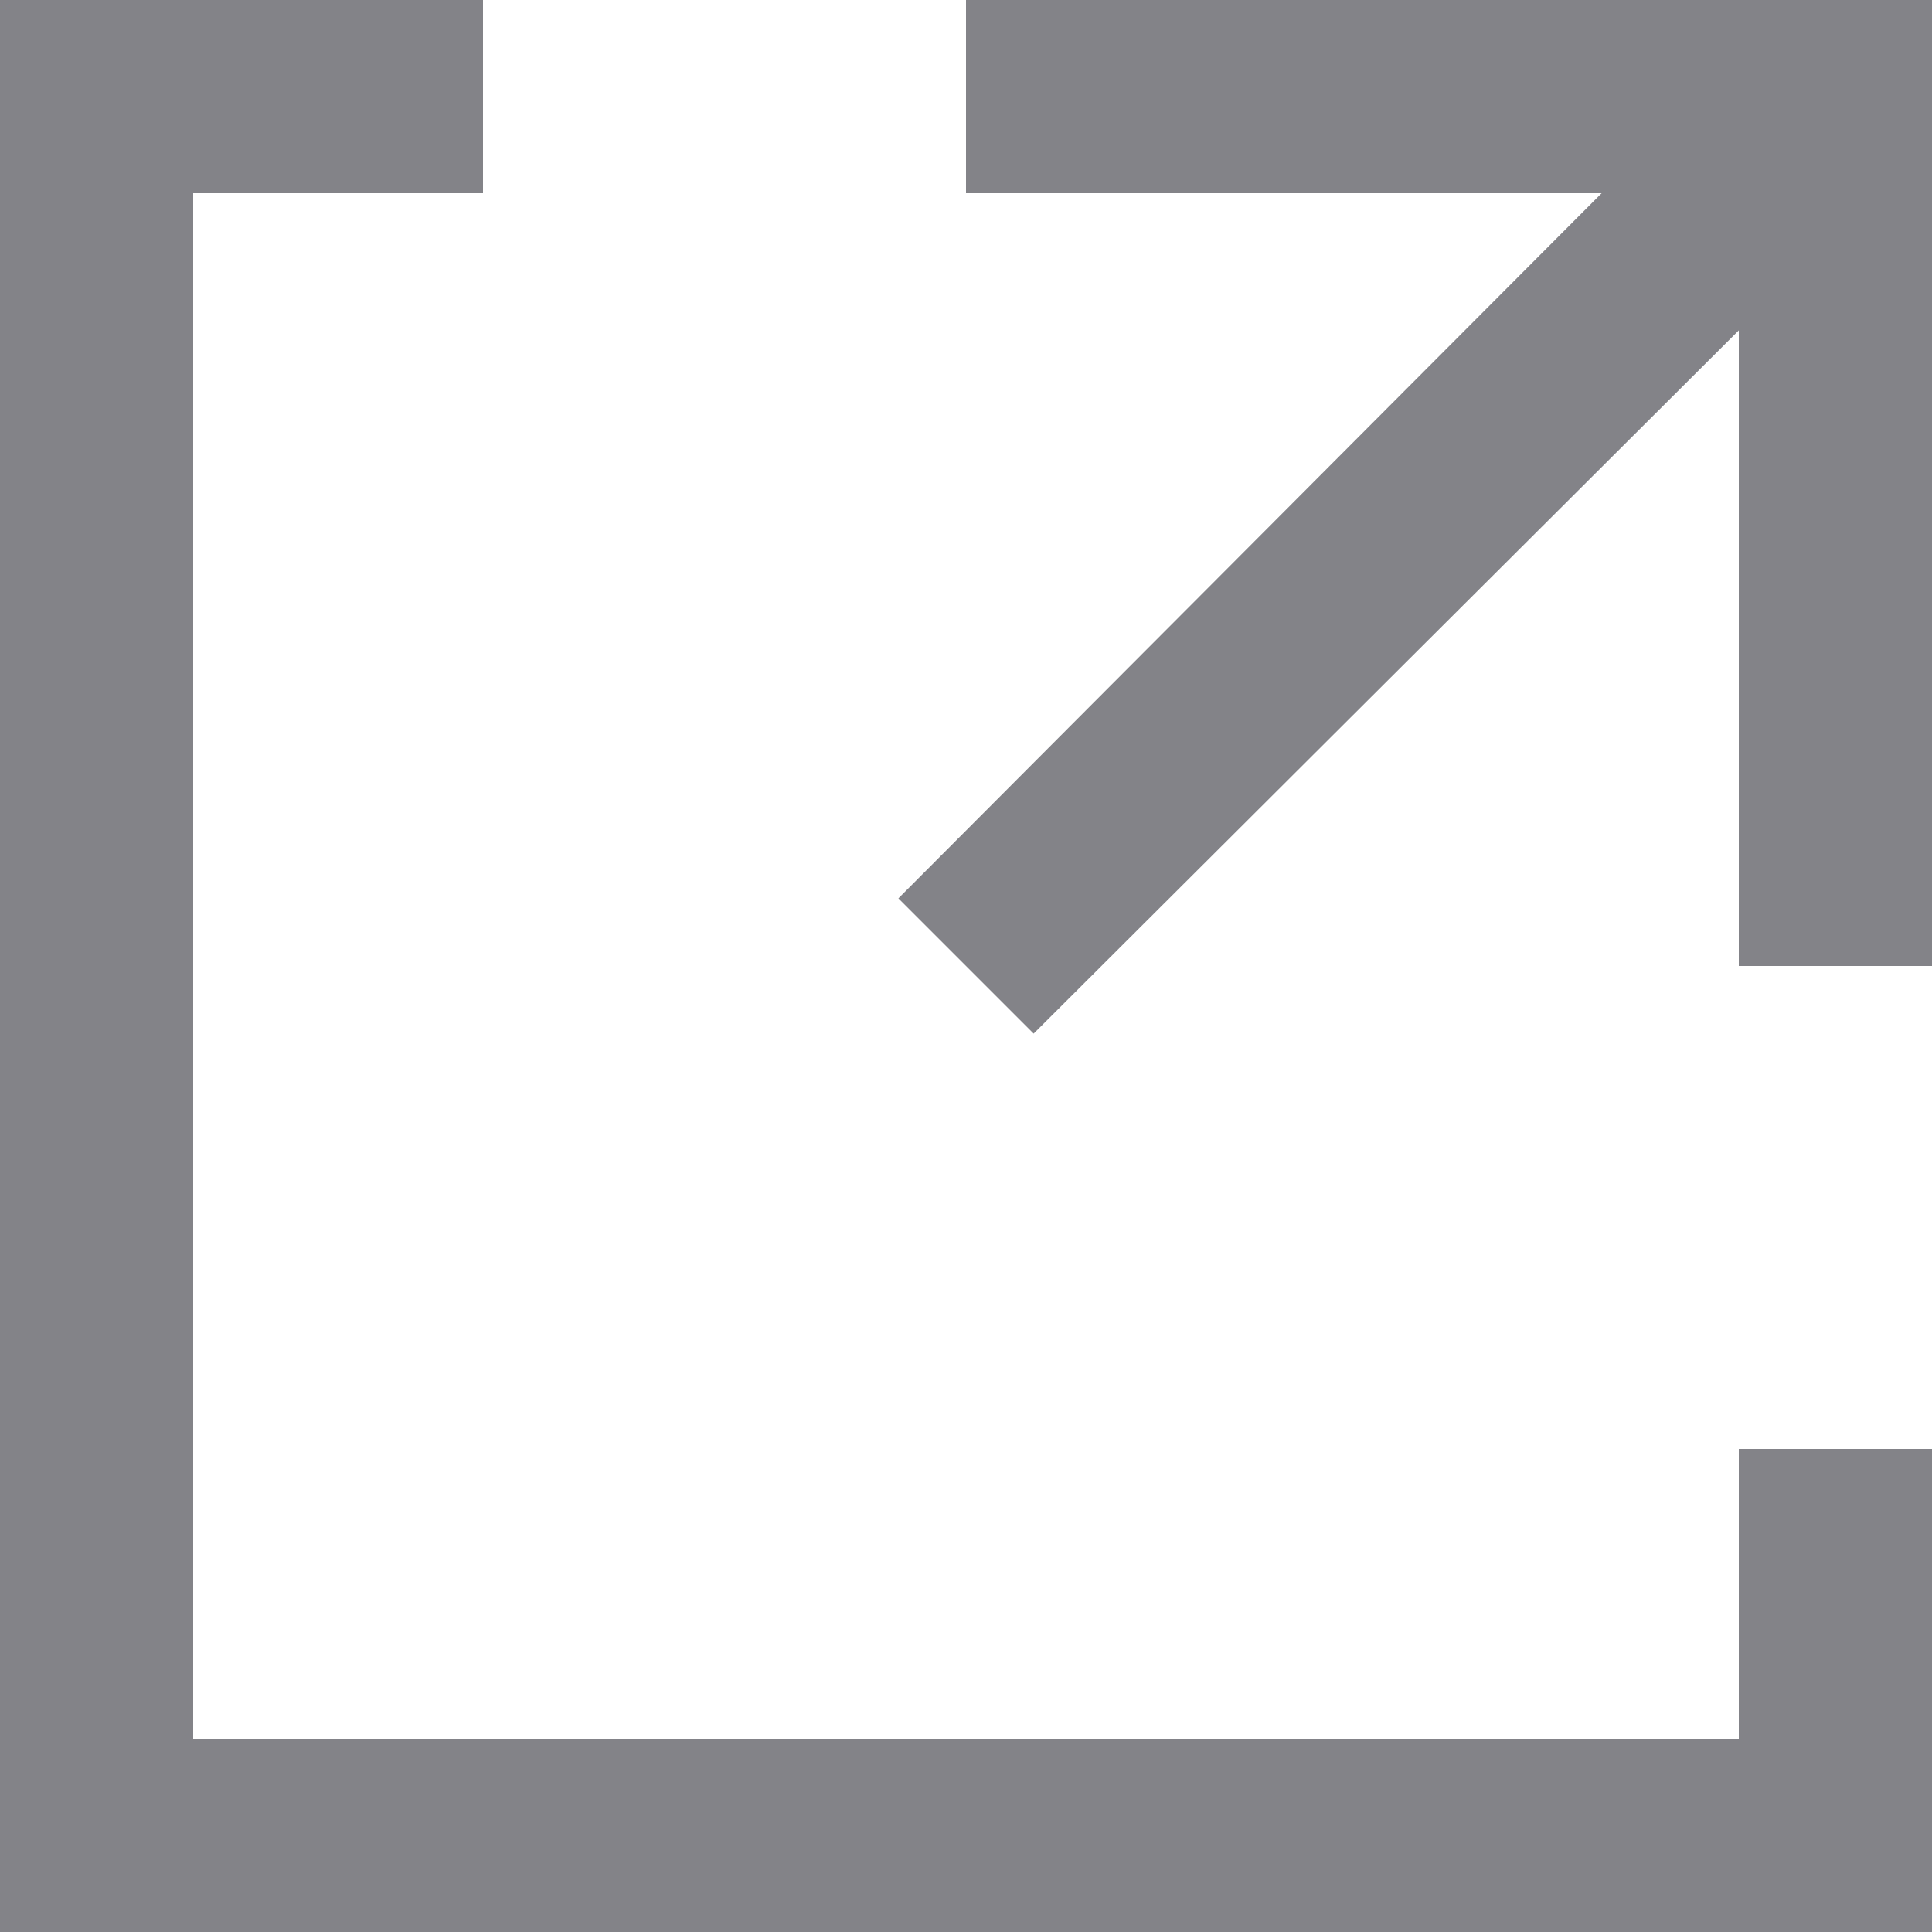 <svg xmlns="http://www.w3.org/2000/svg" width="10" height="10" viewBox="0 0 10 10"><defs><style>.cls-1{fill:#838388}</style></defs><path class="cls-1" d="M5 0v1h3.29L4.65 4.65l.7.7L9 1.71V5h1V0H5z"/><path class="cls-1" d="M10 10H0V0h2.5v1H1v8h8V7.5h1V10z"/></svg>